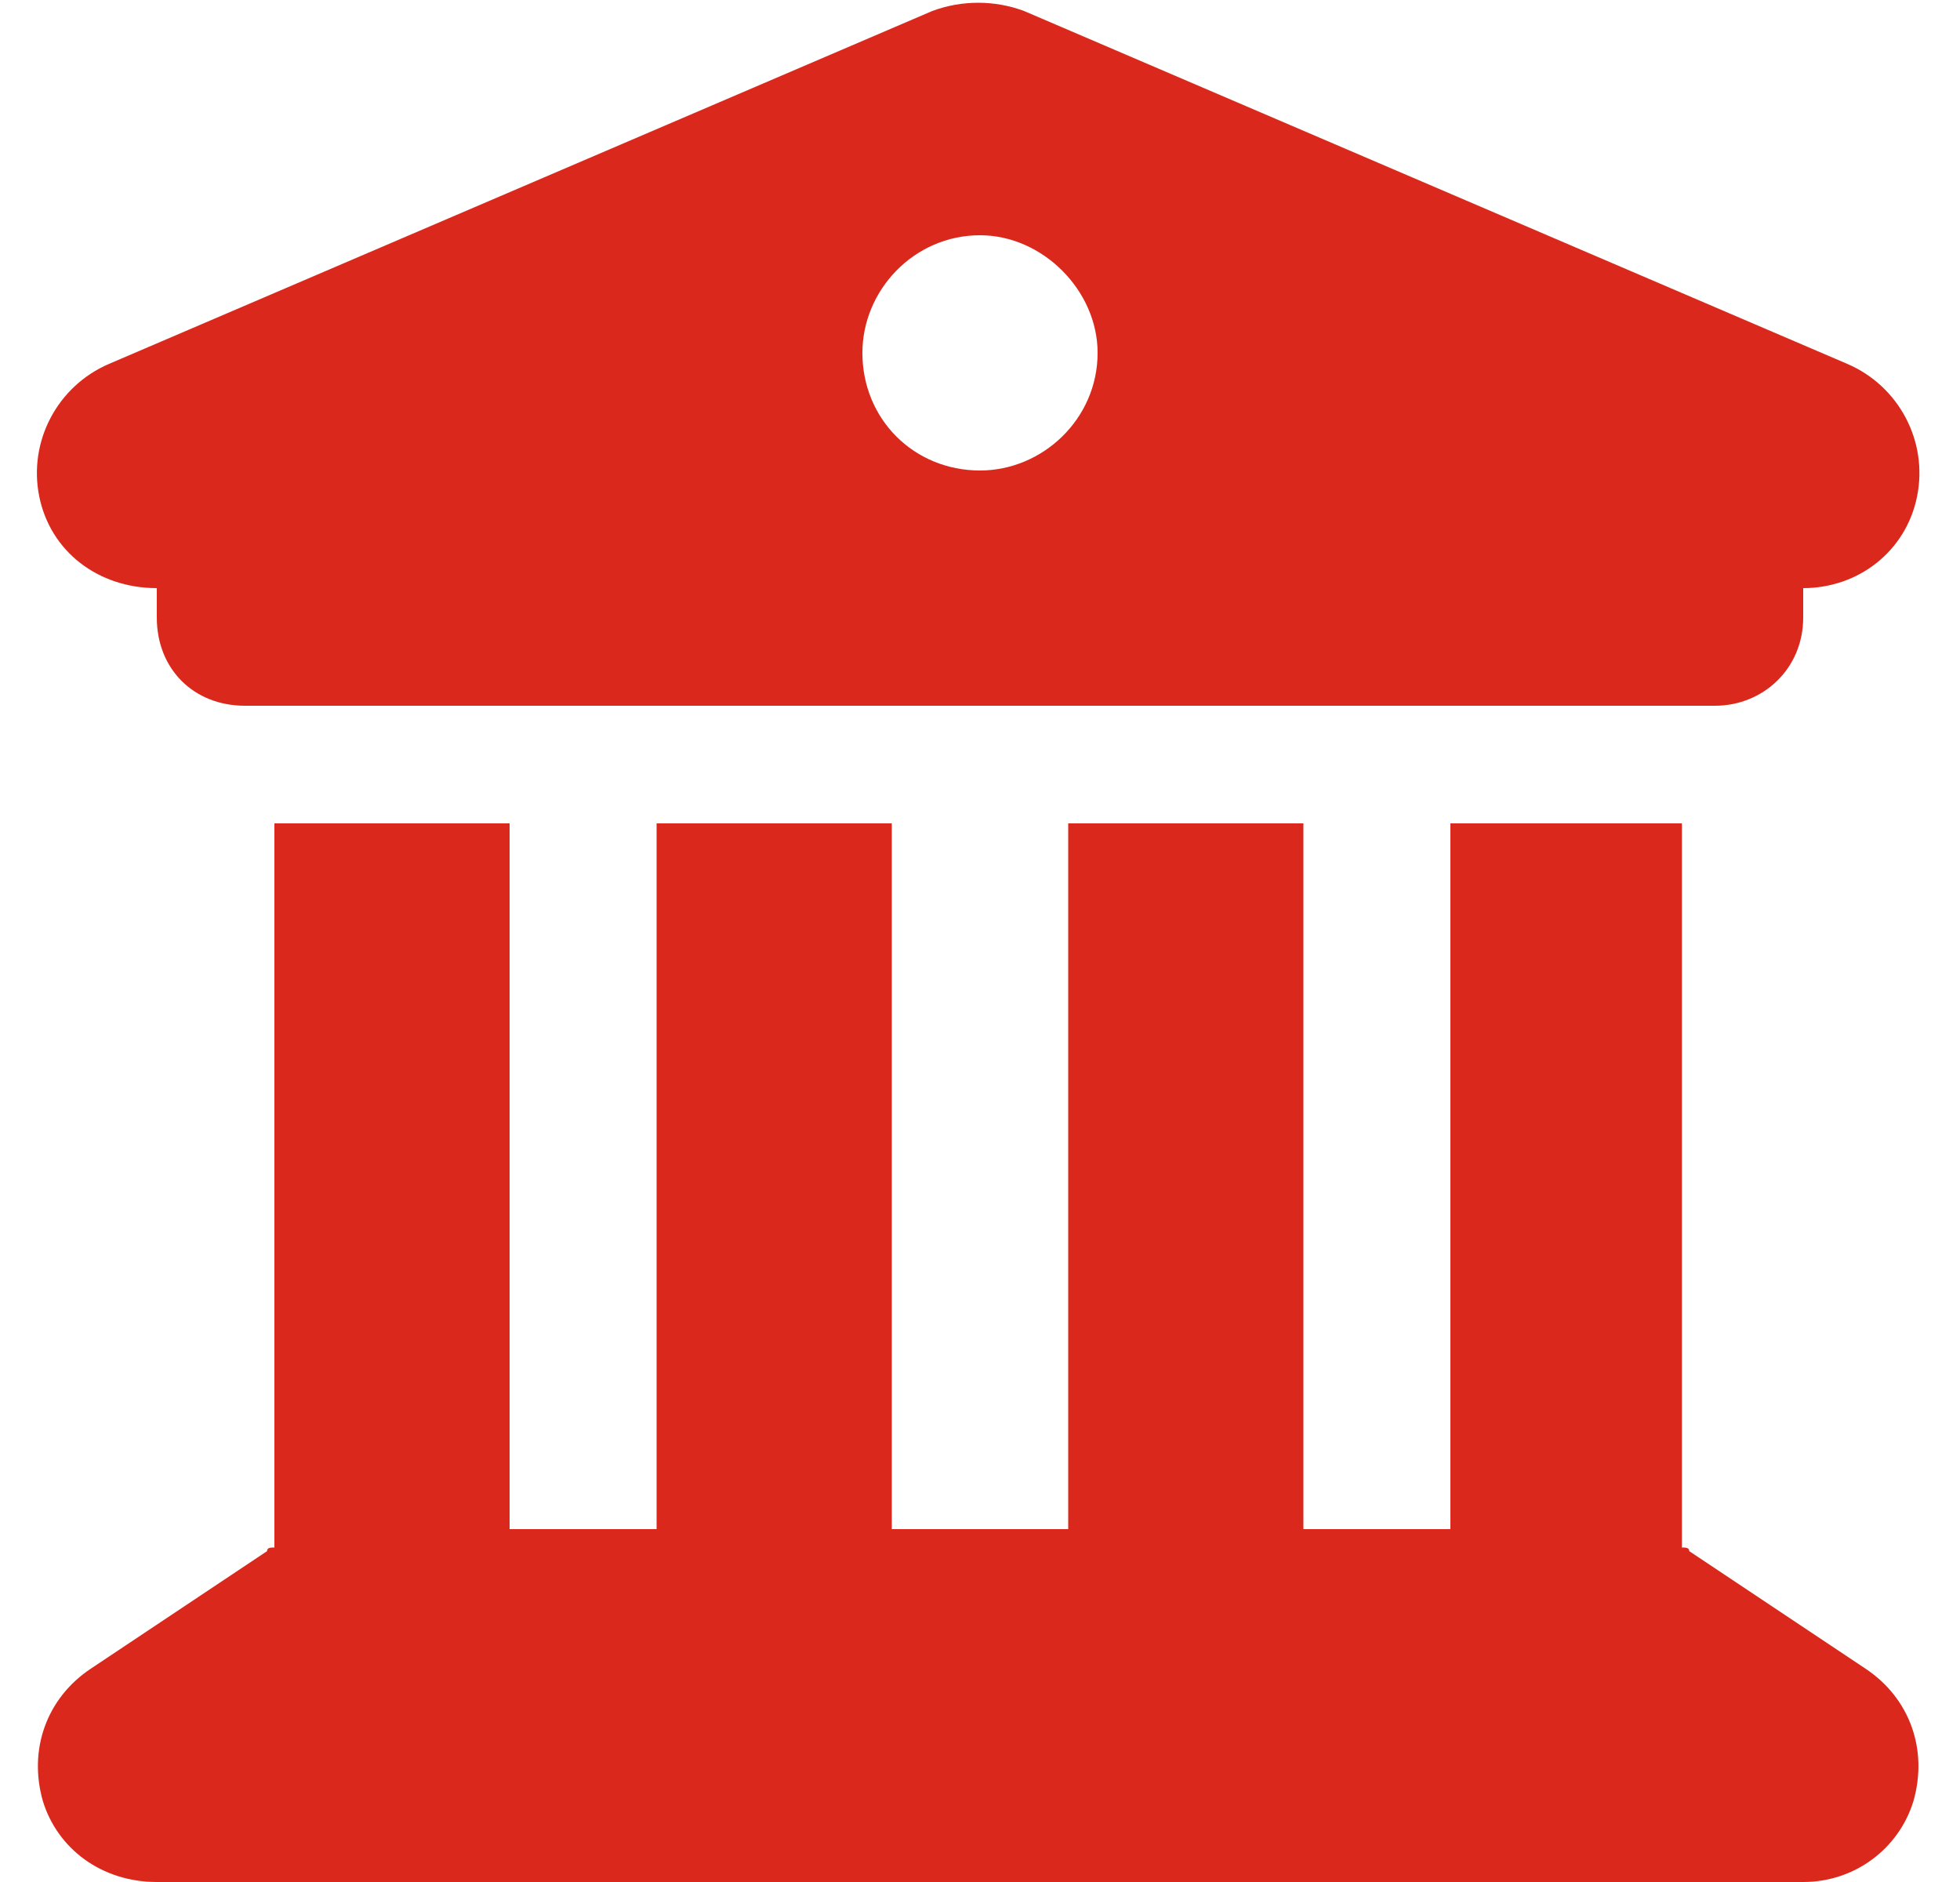 <svg width="50" height="48" viewBox="0 0 50 48" fill="none" xmlns="http://www.w3.org/2000/svg">
<path d="M23.781 0.281C24.531 0 25.375 0 26.125 0.281L47.125 9.281C48.438 9.844 49.188 11.25 48.906 12.656C48.625 14.062 47.406 15 46 15V15.75C46 17.062 44.969 18 43.75 18H6.25C4.938 18 4 17.062 4 15.75V15C2.5 15 1.281 14.062 1 12.656C0.719 11.25 1.469 9.844 2.781 9.281L23.781 0.281ZM13 21V39H16.75V21H22.75V39H27.25V21H33.25V39H37V21H42.906V39.469C43 39.469 43.094 39.469 43.094 39.562L47.594 42.562C48.719 43.312 49.188 44.625 48.812 45.938C48.438 47.156 47.312 48 46 48H4C2.594 48 1.469 47.156 1.094 45.938C0.719 44.625 1.188 43.312 2.312 42.562L6.812 39.562C6.812 39.469 6.906 39.469 7 39.469V21H13ZM25 12C26.594 12 28 10.688 28 9C28 7.406 26.594 6 25 6C23.312 6 22 7.406 22 9C22 10.688 23.312 12 25 12Z" fill="#DA291C"/>
</svg>
